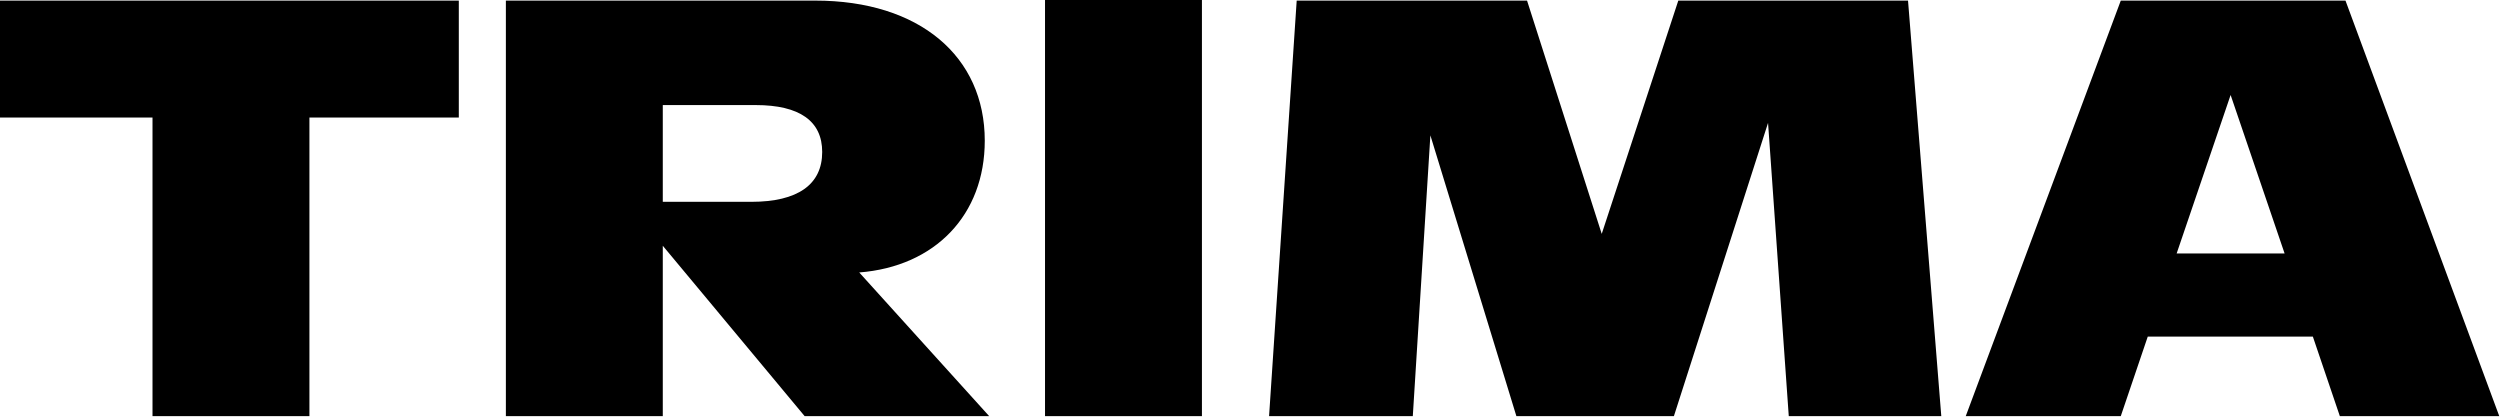 <?xml version="1.0" encoding="UTF-8"?>
<svg width="526px" height="88px" viewBox="0 0 526 88" version="1.1" xmlns="http://www.w3.org/2000/svg" xmlns:xlink="http://www.w3.org/1999/xlink">
    <g id="Page-1" stroke="none" stroke-width="1" fill="none" fill-rule="evenodd">
        <path d="M96.533,0.126 L0,0.126 L0,24.73 L32.088,24.73 L32.088,87.55 L65.102,87.55 L65.102,24.73 L96.533,24.73 L96.533,0.126 Z M208.119,87.55 L180.783,57.326 C196.763,56.077 207.195,45.211 207.195,29.599 C207.195,11.865 193.46,0.126 171.538,0.126 L106.436,0.126 L106.436,87.55 L139.45,87.55 L139.45,51.706 L169.294,87.55 L208.119,87.55 Z M139.45,42.464 L139.45,22.107 L158.994,22.107 C168.237,22.107 172.991,25.478 172.991,31.973 C172.991,38.842 167.84,42.464 158.068,42.464 L139.45,42.464 Z M219.872,87.55 L252.886,87.55 L252.886,0 L219.872,0 L219.872,87.55 Z M408.446,87.55 L401.448,0.126 L353.114,0.126 L337.004,49.209 L321.29,0.126 L272.825,0.126 L267.014,87.55 L297.254,87.55 L300.952,28.476 L319.045,87.55 L352.19,87.55 L371.998,25.853 L376.356,87.55 L408.446,87.55 Z M492.3,87.55 L525.844,87.55 L493.49,0.126 L446.213,0.126 L413.595,87.55 L446.213,87.55 L451.891,70.815 L486.622,70.815 L492.3,87.55 Z M457.966,53.33 L469.322,19.984 L480.68,53.33 L457.966,53.33 Z" id="Fill-1" fill="#000000"></path>
    </g>
</svg>